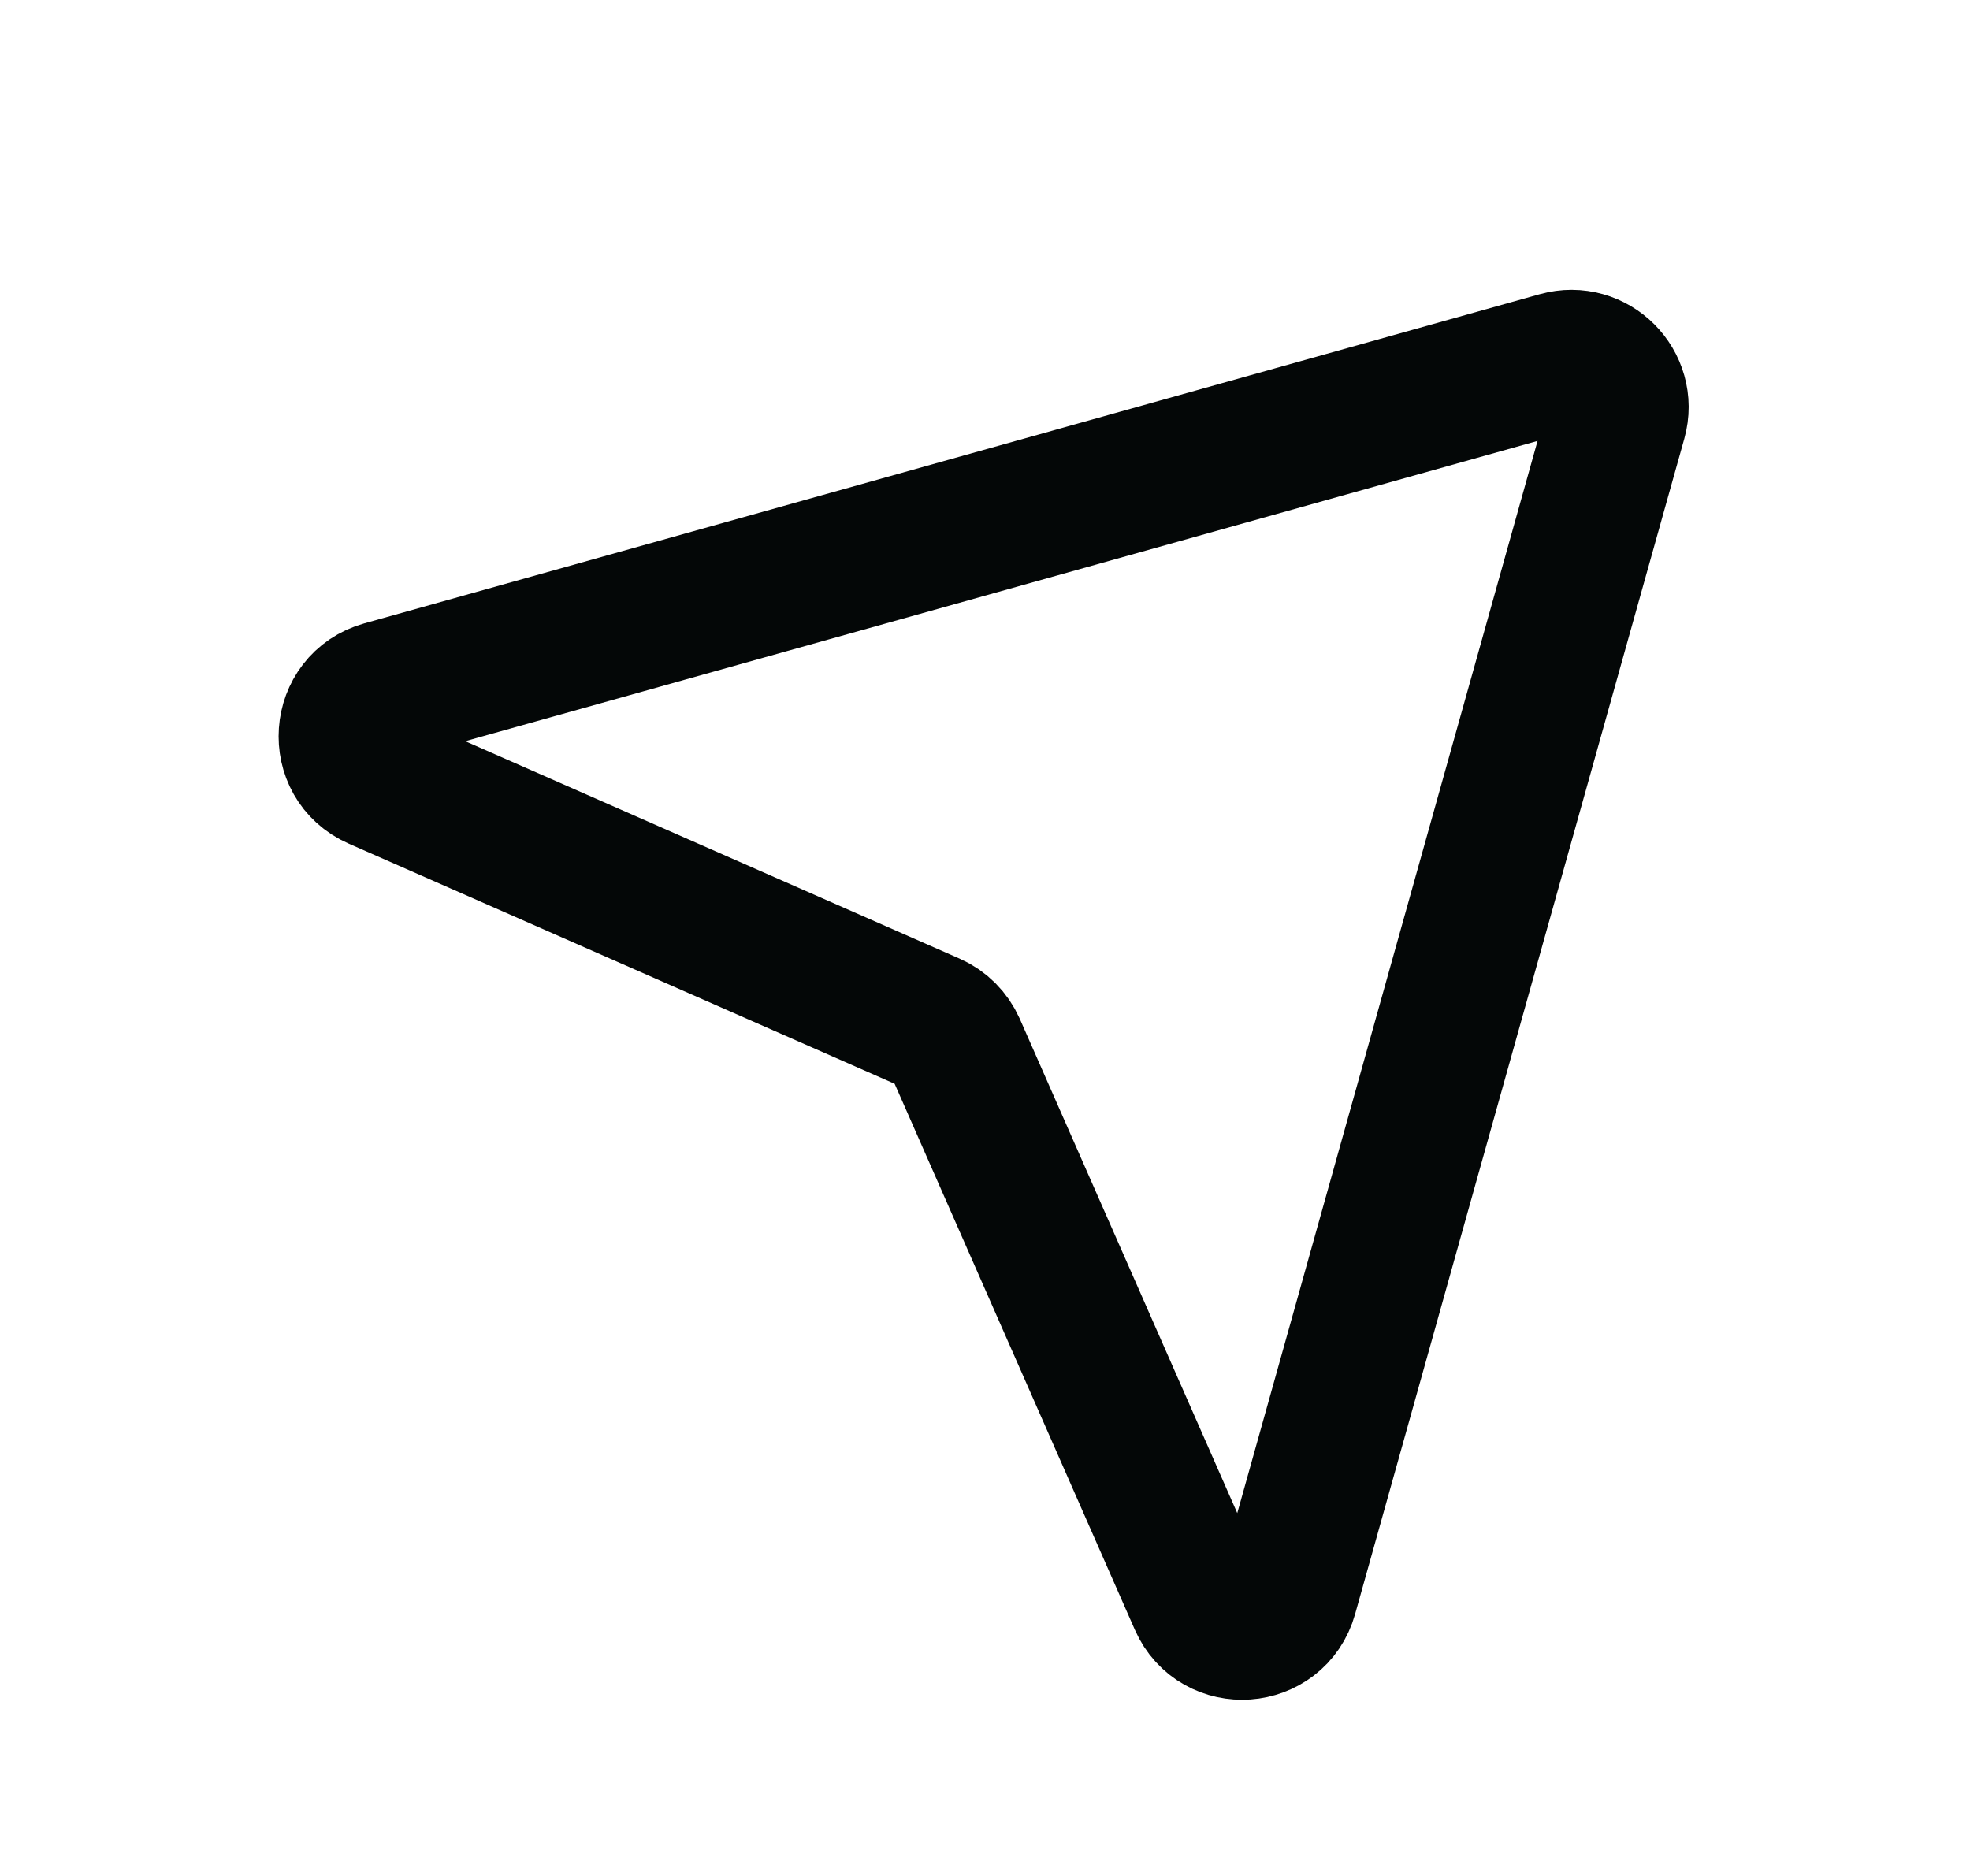 <svg width="21" height="20" viewBox="0 0 21 20" fill="none" xmlns="http://www.w3.org/2000/svg">
<g clip-path="url(#clip0_8579_45835)">
<path d="M4.085 7.368L16.615 3.859C16.991 3.754 17.337 4.1 17.232 4.476L13.723 17.006C13.597 17.458 12.973 17.502 12.784 17.073L10.184 11.163C10.133 11.049 10.042 10.957 9.928 10.907L4.018 8.307C3.589 8.118 3.633 7.494 4.085 7.368Z" stroke="#040707" stroke-width="1.5" stroke-linecap="round" stroke-linejoin="round"/>
</g>
<defs>
<clipPath id="clip0_8579_45835">
<rect width="20" height="20" fill="white" transform="translate(0.5)"/>
</clipPath>
</defs>
</svg>
